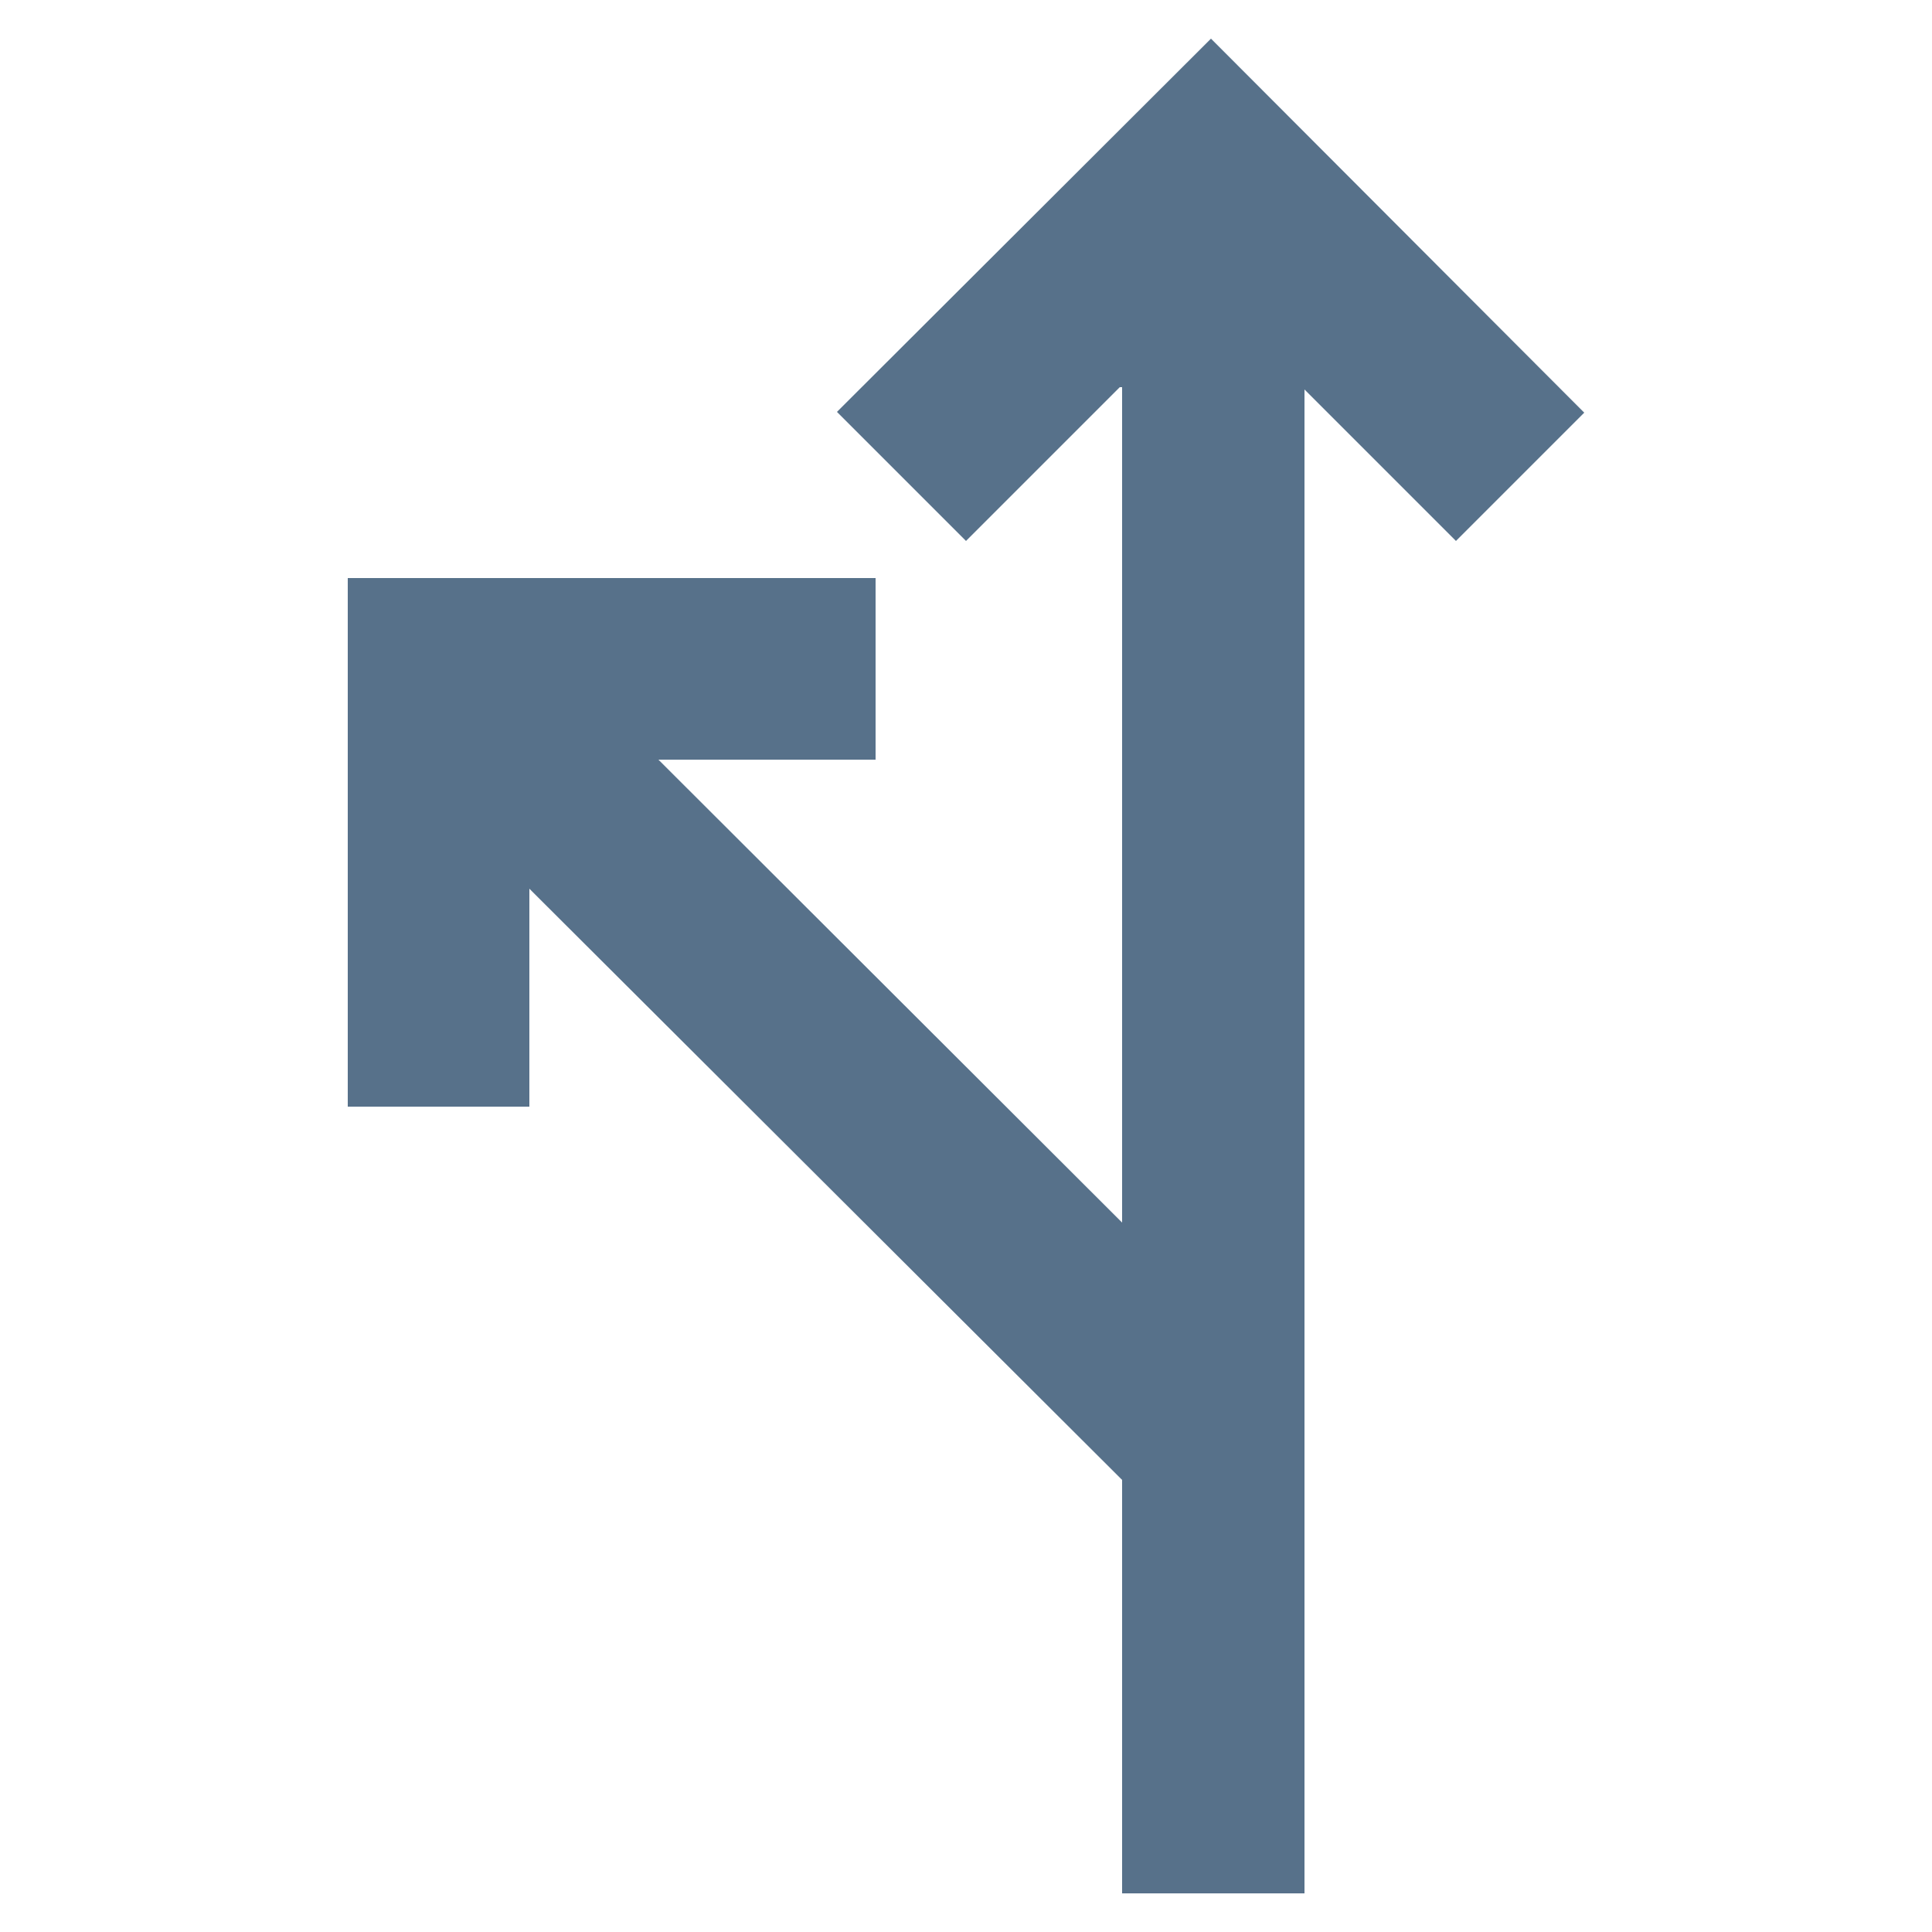 <svg id="Layer_1" data-name="Layer 1" xmlns="http://www.w3.org/2000/svg" viewBox="0 0 25 25"><defs><style>.cls-1{fill:#57718A;}</style></defs><title>HERE_All</title><polygon class="cls-1" points="20.5 5.34 15.67 0.5 10.83 5.33 12.5 7 14.49 5.01 14.52 5.01 14.52 15.82 8.52 9.83 11.33 9.83 11.33 7.48 4.5 7.48 4.5 14.32 6.85 14.32 6.85 11.5 14.52 19.15 14.52 24.5 16.88 24.5 16.88 5.04 18.84 7 20.5 5.34"/></svg>
